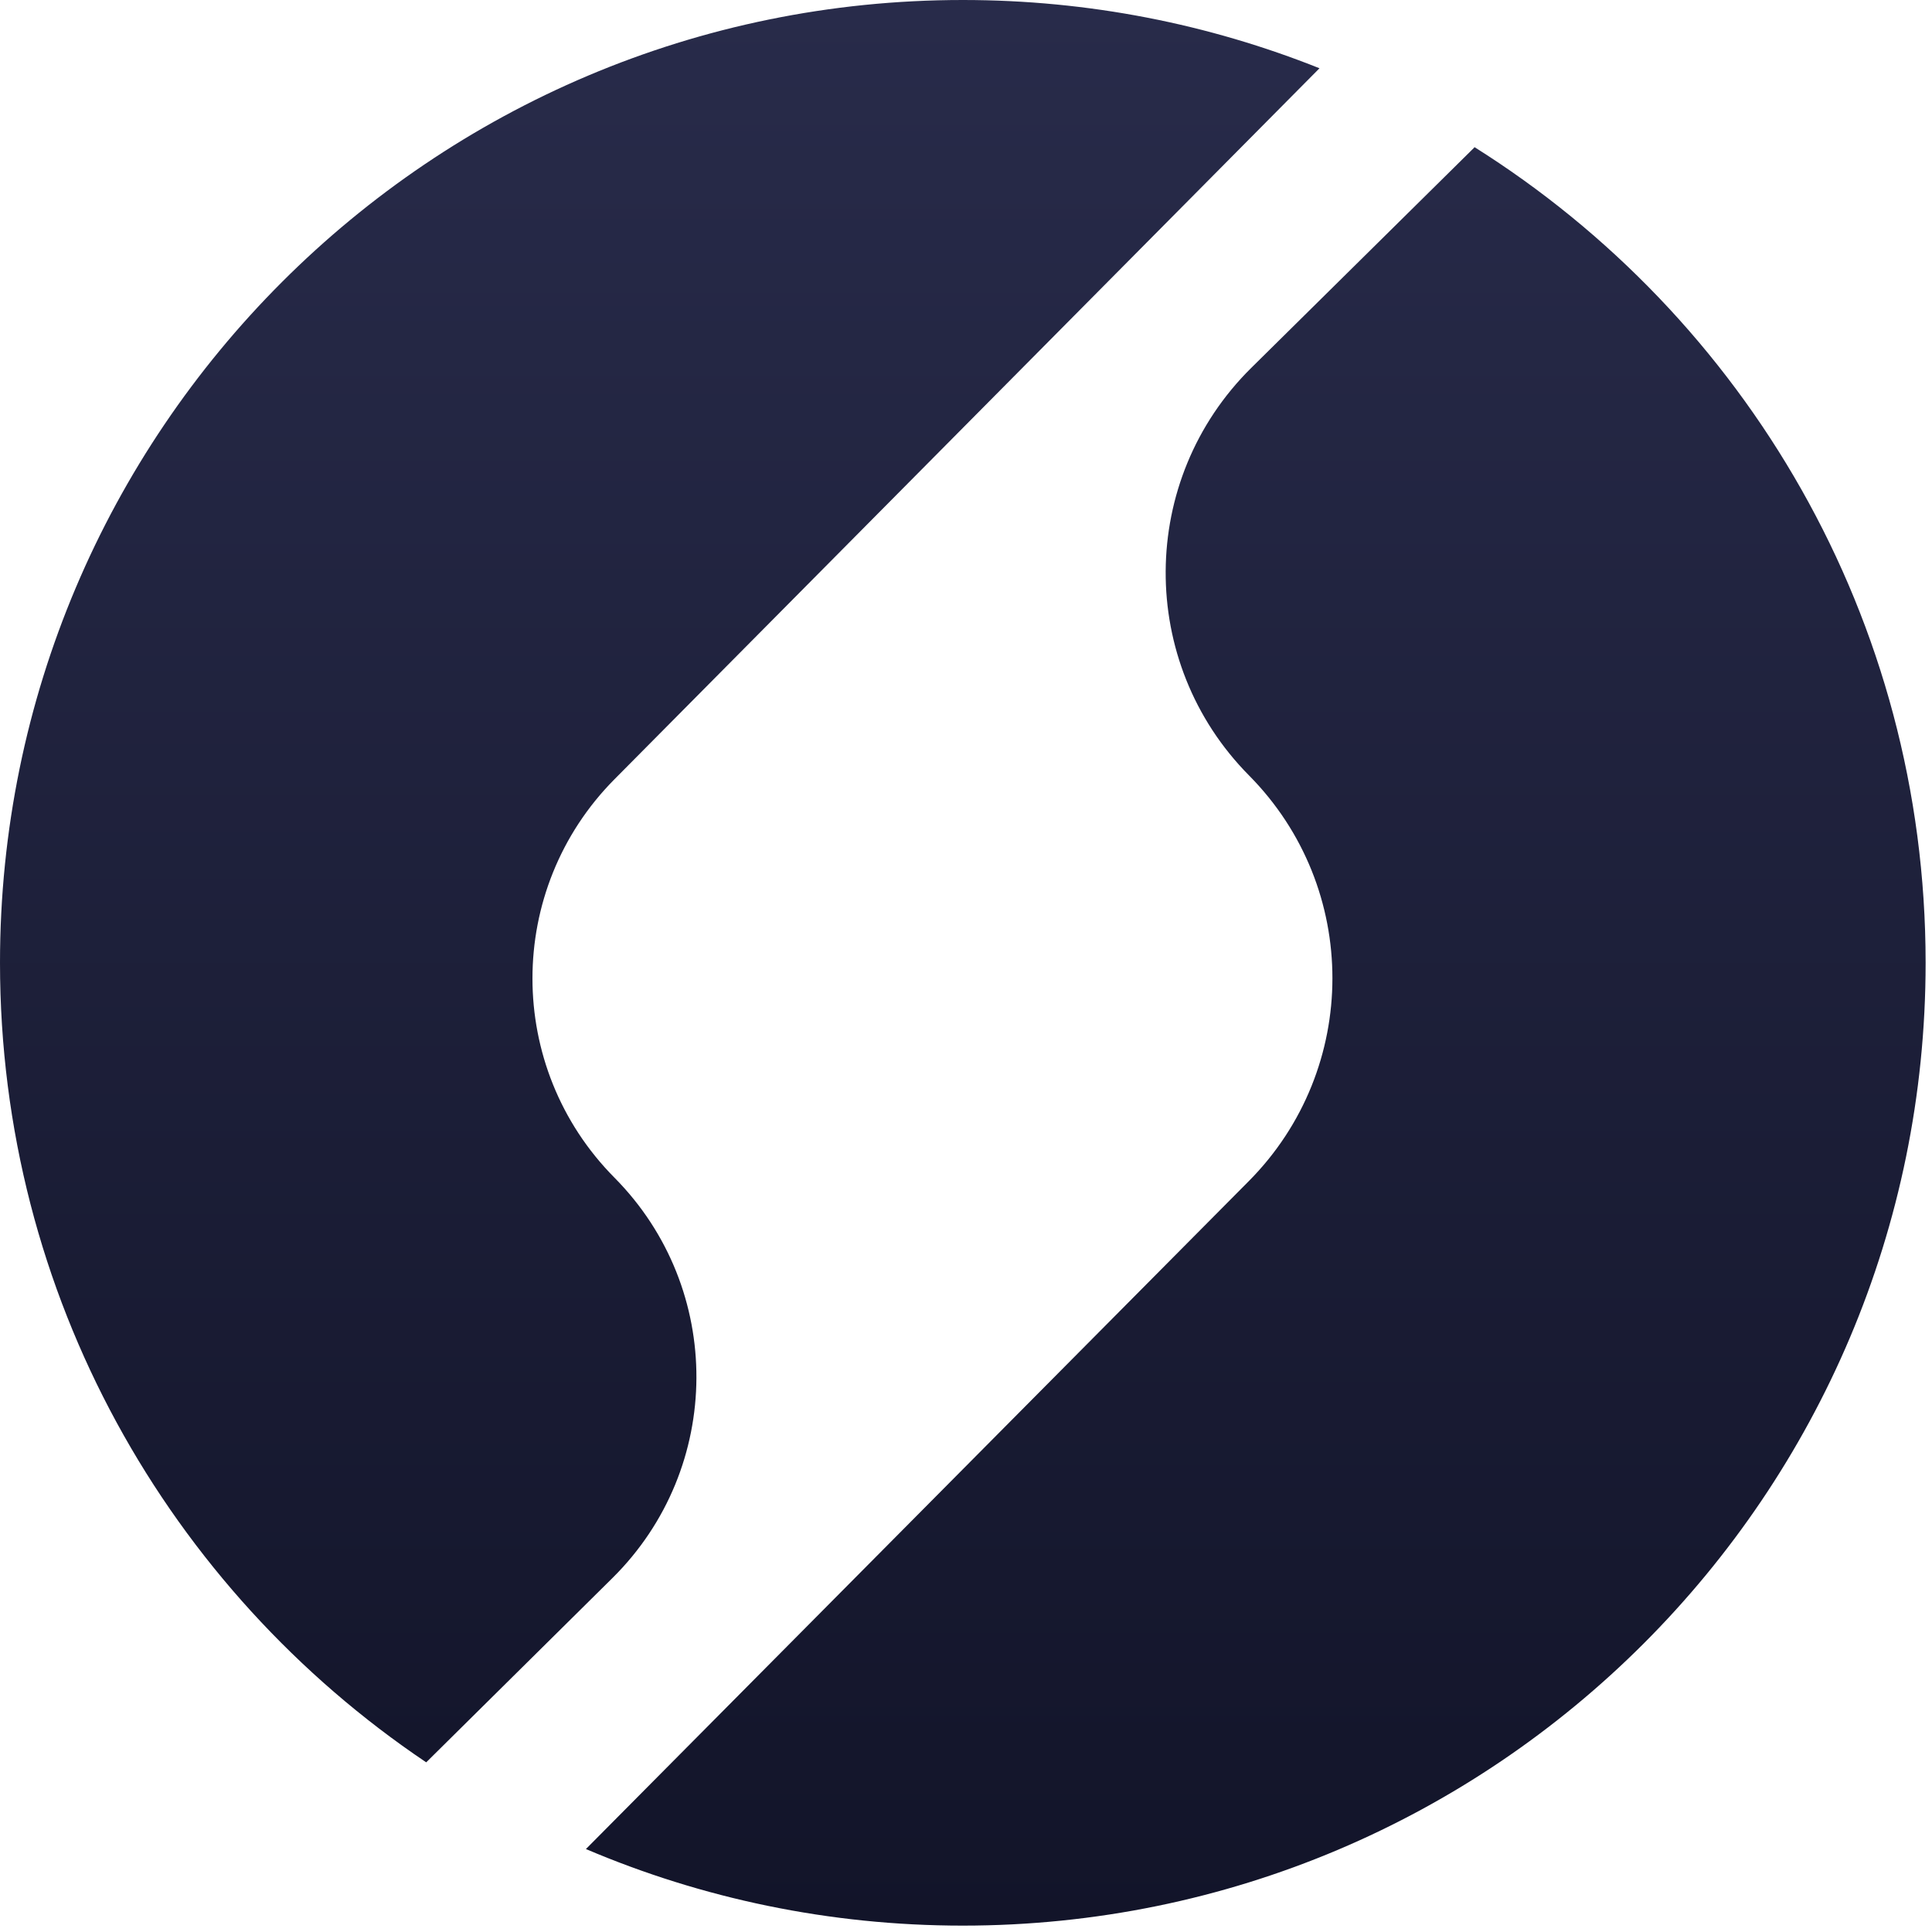 <svg width="33" height="33" viewBox="0 0 33 33" fill="none" xmlns="http://www.w3.org/2000/svg">
<path d="M25.174 2.506C29.809 5.414 32.891 10.57 32.891 16.445C32.891 25.528 25.528 32.891 16.445 32.891C14.161 32.891 11.985 32.425 10.008 31.583L21.331 20.174C23.233 18.257 23.235 15.165 21.335 13.246C19.421 11.314 19.438 8.195 21.373 6.283L25.186 2.516L25.174 2.506ZM16.445 0C18.598 0 20.654 0.414 22.538 1.166L10.496 13.31C8.628 15.193 8.628 18.231 10.495 20.115C12.375 22.012 12.36 25.073 10.463 26.952L7.28 30.102C2.889 27.149 0 22.135 0 16.445C2.37086e-05 7.363 7.363 2.37101e-05 16.445 0Z" fill="url(#paint0_linear_3702_5880)"/>
<defs>
<linearGradient id="paint0_linear_3702_5880" x1="16.445" y1="0" x2="16.445" y2="32.891" gradientUnits="userSpaceOnUse">
<stop stop-color="#282B4A"/>
<stop offset="1" stop-color="#121429"/>
</linearGradient>
</defs>
</svg>
